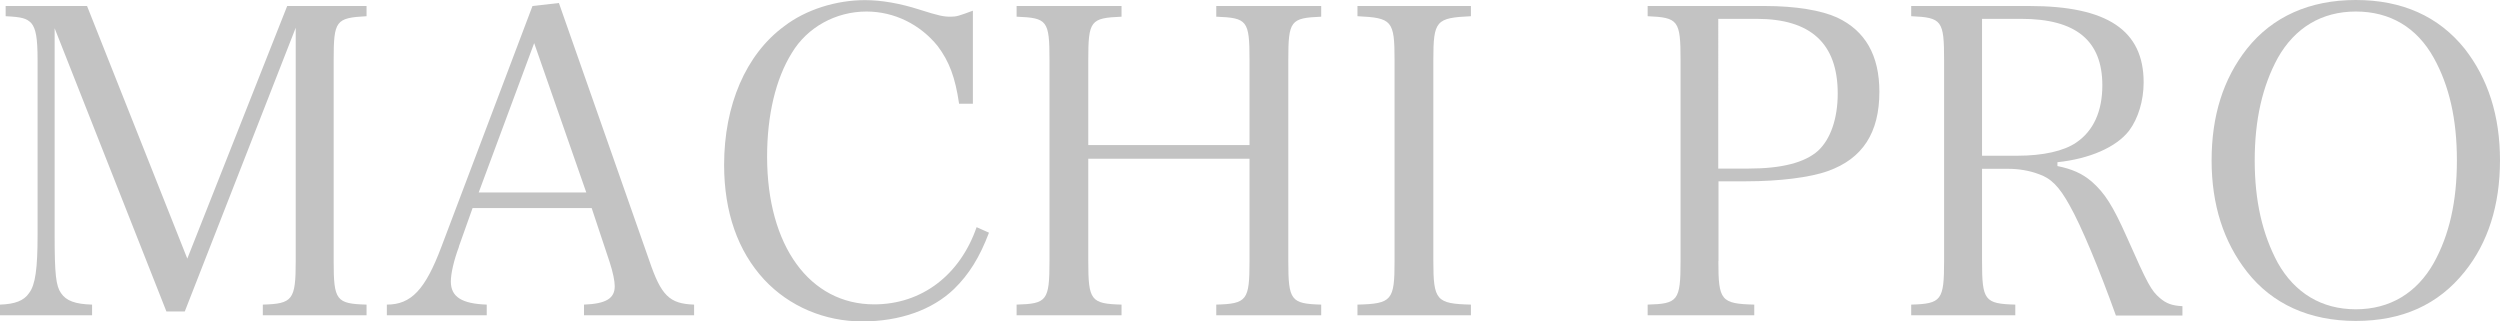 <?xml version="1.0" encoding="UTF-8"?><svg id="Layer_2" xmlns="http://www.w3.org/2000/svg" viewBox="0 0 208.22 26.76"><defs><style>.cls-1{fill:#c3c3c3;}</style></defs><g id="_レイヤー_1"><g><path class="cls-1" d="M4.55,19.58c0,3.27,.11,4.23,.53,4.83,.43,.64,1.17,.92,2.59,.96v.89H0v-.89c1.24-.04,1.99-.32,2.42-.96,.53-.68,.71-2.06,.71-4.83V5.01c0-1.85-.14-2.63-.53-3.09-.39-.39-.75-.5-2.13-.57V.5H7.25L15.6,21.54,23.92,.5h6.61v.85c-2.56,.14-2.74,.35-2.74,3.66V21.75c0,3.27,.21,3.55,2.74,3.62v.89h-8.64v-.89c2.49-.07,2.74-.39,2.74-3.62V2.31L15.39,25.94h-1.53L4.55,2.35V19.58Z"/><path class="cls-1" d="M38.23,20.54c-.43,1.14-.68,2.24-.68,2.91,0,1.28,.92,1.85,2.99,1.92v.89h-8.32v-.89c2.03,0,3.2-1.24,4.55-4.83L44.35,.5l2.2-.25,7.53,21.46c.99,2.91,1.67,3.59,3.73,3.66v.89h-9.17v-.89c1.81-.07,2.56-.5,2.56-1.53,0-.43-.14-1.14-.43-2.03l-1.49-4.48h-9.92l-1.14,3.2ZM44.49,3.59l-4.62,12.44h8.96l-4.34-12.44Z"/><path class="cls-1" d="M79.88,8.64c-.32-2.2-.82-3.52-1.78-4.8-1.46-1.81-3.62-2.88-5.93-2.88-2.56,0-4.94,1.31-6.22,3.45-1.35,2.17-2.06,5.19-2.06,8.64,0,7.43,3.55,12.3,8.92,12.3,3.94,0,7.14-2.42,8.53-6.43l1.03,.46c-.78,2.06-1.67,3.48-2.91,4.69-1.81,1.74-4.51,2.7-7.64,2.7s-6.08-1.24-8.17-3.48c-2.2-2.38-3.34-5.62-3.34-9.56,0-4.98,1.81-9.2,5.01-11.55,1.81-1.39,4.34-2.17,6.72-2.17,1.39,0,2.95,.28,4.51,.78,1.67,.53,2.03,.6,2.63,.6,.5,0,.68-.07,1.85-.5v7.75h-1.14Z"/><path class="cls-1" d="M90.64,21.75c0,3.27,.21,3.55,2.77,3.62v.89h-8.74v-.89c2.52-.07,2.74-.32,2.74-3.62V5.01c0-3.31-.18-3.52-2.74-3.62V.5h8.74v.89c-2.59,.11-2.77,.32-2.77,3.62v7.07h13.43V5.01c0-3.31-.18-3.52-2.77-3.62V.5h8.74v.89c-2.56,.11-2.74,.32-2.74,3.62V21.75c0,3.27,.21,3.55,2.74,3.62v.89h-8.74v-.89c2.56-.07,2.77-.36,2.77-3.62V13.22h-13.43v8.53Z"/><path class="cls-1" d="M113.06,25.37c2.88-.07,3.09-.36,3.09-3.62V5.01c0-3.31-.21-3.52-3.09-3.66V.5h9.45v.85c-2.91,.14-3.13,.35-3.13,3.66V21.75c0,3.27,.25,3.55,3.13,3.62v.89h-9.45v-.89Z"/><path class="cls-1" d="M143.12,21.75c0,3.27,.21,3.55,2.99,3.62v.89h-8.88v-.89c2.52-.07,2.74-.32,2.74-3.62V5.01c0-3.31-.18-3.55-2.74-3.66V.5h9.77c2.56,0,4.69,.36,6.01,.96,2.35,1.1,3.52,3.16,3.52,6.18,0,3.41-1.39,5.58-4.3,6.61-1.46,.53-4.05,.85-6.79,.85h-2.31v6.65Zm2.52-7.71c2.77,0,4.69-.5,5.79-1.49,1.03-.96,1.63-2.67,1.63-4.76,0-4.16-2.24-6.22-6.75-6.22h-3.2V14.04h2.52Z"/><path class="cls-1" d="M165.08,21.75c0,3.27,.21,3.55,2.77,3.62v.89h-8.67v-.89c2.52-.07,2.74-.36,2.74-3.62V5.01c0-3.31-.18-3.55-2.74-3.66V.5h9.84c6.5,0,9.52,2.03,9.52,6.36,0,1.53-.46,3.02-1.21,4.02-1.07,1.39-3.31,2.35-5.97,2.63v.32c1.21,.25,2.03,.6,2.84,1.28,1.1,.96,1.78,2.03,2.95,4.66,1.74,3.94,2.03,4.44,2.74,5.05,.53,.46,1.03,.64,1.88,.68v.78h-5.54c-1.39-3.87-2.88-7.46-3.87-9.2-.85-1.53-1.53-2.24-2.59-2.59-.75-.28-1.63-.43-2.52-.43h-2.17v7.71Zm2.95-8.78c2.13,0,3.87-.39,4.9-1.1,1.42-.96,2.17-2.59,2.17-4.76,0-3.73-2.2-5.54-6.75-5.54h-3.27V12.97h2.95Z"/><path class="cls-1" d="M187.15,4.05c2.13-2.67,5.22-4.05,9.06-4.05s6.89,1.35,9.06,4.05c1.95,2.49,2.95,5.58,2.95,9.31s-1,6.86-2.95,9.28c-2.2,2.74-5.19,4.09-9.06,4.09s-6.97-1.42-9.06-4.09c-1.95-2.49-2.95-5.58-2.95-9.28s.96-6.79,2.95-9.31Zm2.56,17.84c1.42,2.52,3.66,3.87,6.5,3.87s5.08-1.35,6.5-3.87c1.28-2.31,1.92-5.08,1.92-8.53s-.64-6.22-1.92-8.53c-1.42-2.56-3.66-3.87-6.5-3.87s-5.08,1.35-6.5,3.87c-1.28,2.35-1.92,5.15-1.92,8.53s.64,6.15,1.92,8.53Z"/></g></g></svg>